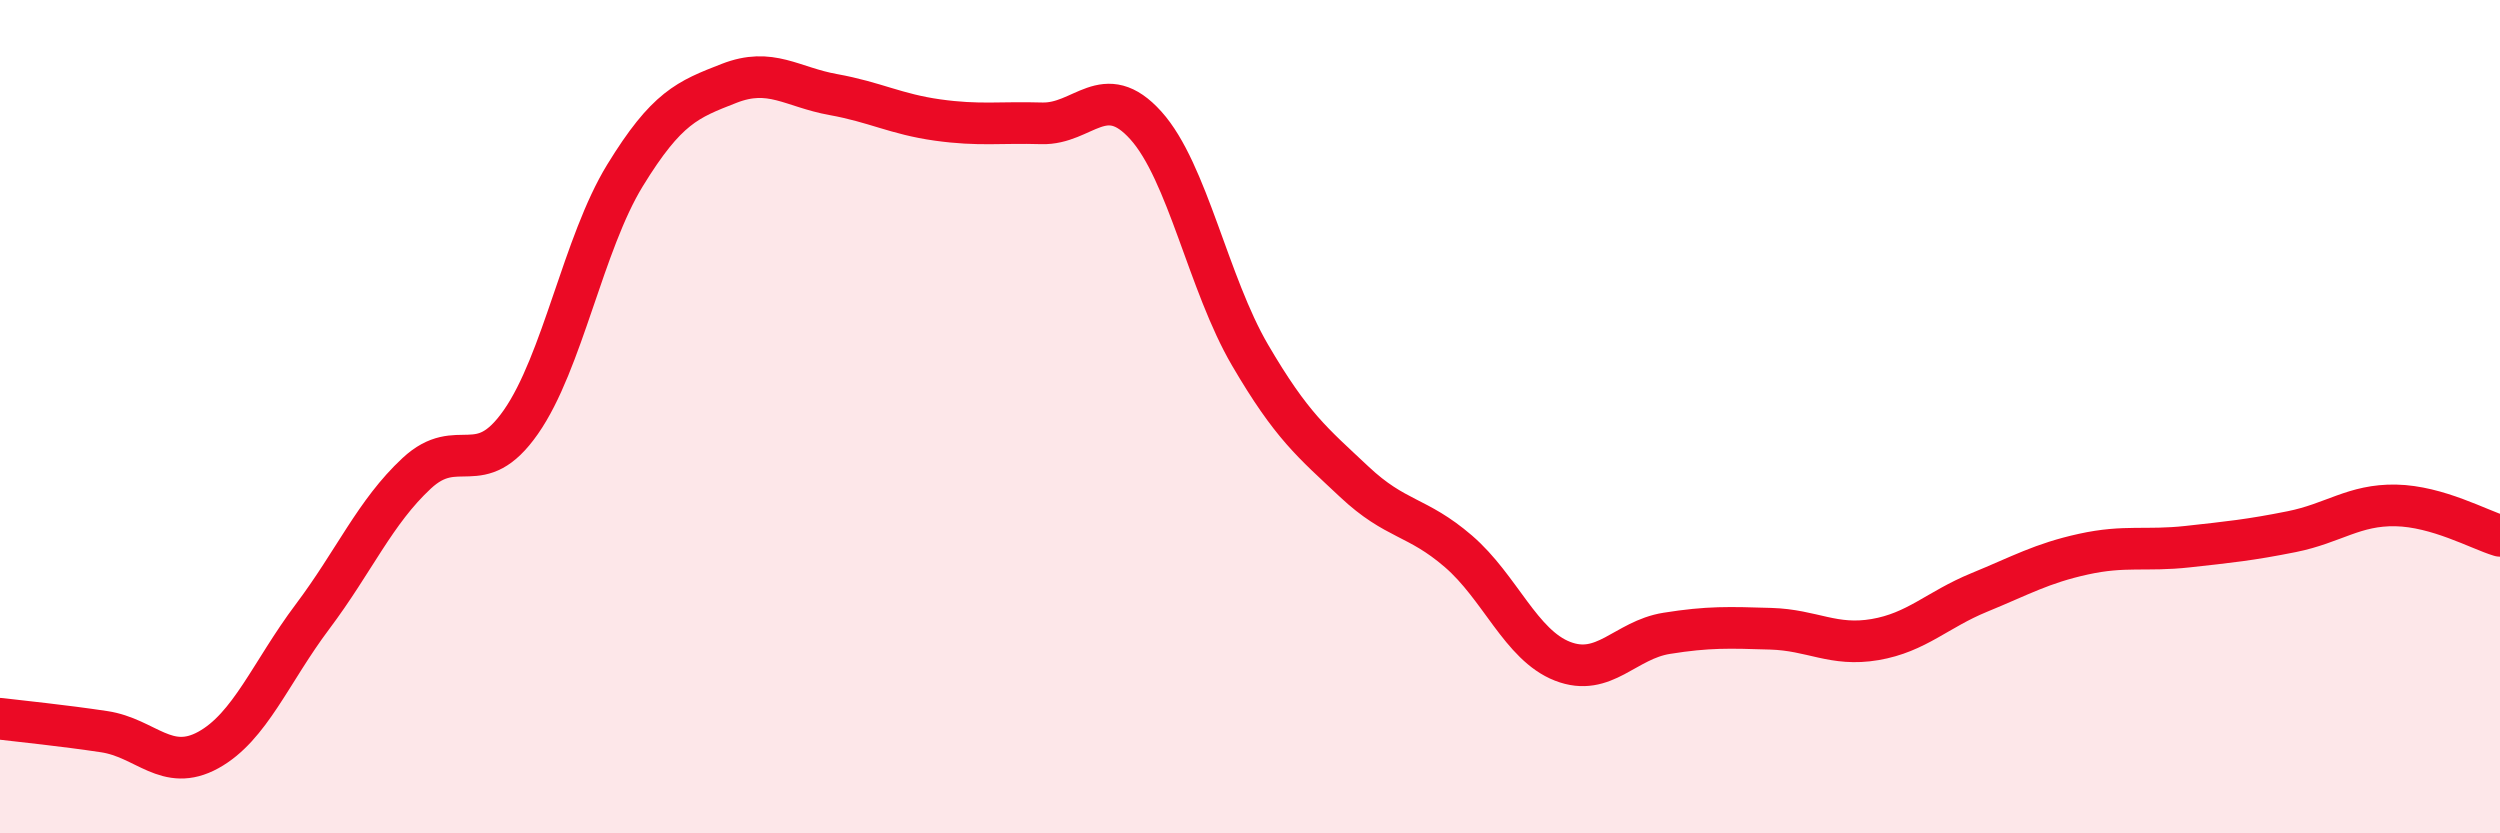 
    <svg width="60" height="20" viewBox="0 0 60 20" xmlns="http://www.w3.org/2000/svg">
      <path
        d="M 0,17.25 C 0.5,17.31 1.5,17.41 2.5,17.56 C 3.5,17.71 4,18.55 5,18 C 6,17.45 6.5,16.13 7.5,14.8 C 8.5,13.47 9,12.29 10,11.36 C 11,10.43 11.5,11.56 12.5,10.13 C 13.5,8.7 14,5.84 15,4.21 C 16,2.58 16.5,2.39 17.5,2 C 18.5,1.61 19,2.09 20,2.27 C 21,2.45 21.5,2.74 22.5,2.88 C 23.5,3.02 24,2.93 25,2.96 C 26,2.99 26.5,1.9 27.5,3.01 C 28.5,4.12 29,6.81 30,8.52 C 31,10.23 31.5,10.62 32.5,11.56 C 33.5,12.5 34,12.37 35,13.23 C 36,14.09 36.5,15.48 37.5,15.87 C 38.5,16.26 39,15.36 40,15.2 C 41,15.04 41.5,15.06 42.5,15.09 C 43.5,15.12 44,15.52 45,15.35 C 46,15.18 46.5,14.63 47.5,14.22 C 48.5,13.81 49,13.52 50,13.3 C 51,13.08 51.5,13.23 52.5,13.12 C 53.5,13.01 54,12.96 55,12.76 C 56,12.56 56.5,12.11 57.5,12.13 C 58.5,12.15 59.5,12.71 60,12.86L60 20L0 20Z"
        fill="#EB0A25"
        opacity="0.1"
        stroke-linecap="round"
        stroke-linejoin="round"
      />
      <path
        d="M 0,17.25 C 0.5,17.31 1.5,17.41 2.5,17.56 C 3.5,17.71 4,18.55 5,18 C 6,17.45 6.5,16.13 7.5,14.8 C 8.5,13.47 9,12.29 10,11.36 C 11,10.43 11.5,11.56 12.5,10.13 C 13.5,8.7 14,5.84 15,4.21 C 16,2.58 16.5,2.39 17.5,2 C 18.5,1.61 19,2.09 20,2.27 C 21,2.45 21.5,2.74 22.5,2.88 C 23.5,3.02 24,2.93 25,2.96 C 26,2.99 26.5,1.9 27.5,3.01 C 28.5,4.12 29,6.81 30,8.52 C 31,10.23 31.5,10.62 32.5,11.56 C 33.5,12.5 34,12.37 35,13.23 C 36,14.09 36.5,15.48 37.5,15.87 C 38.5,16.26 39,15.36 40,15.2 C 41,15.04 41.5,15.06 42.5,15.09 C 43.5,15.12 44,15.52 45,15.35 C 46,15.18 46.5,14.63 47.5,14.22 C 48.5,13.81 49,13.52 50,13.3 C 51,13.08 51.5,13.23 52.5,13.12 C 53.5,13.01 54,12.96 55,12.76 C 56,12.56 56.5,12.11 57.5,12.13 C 58.5,12.15 59.5,12.71 60,12.86"
        stroke="#EB0A25"
        stroke-width="1"
        fill="none"
        stroke-linecap="round"
        stroke-linejoin="round"
      />
    </svg>
  